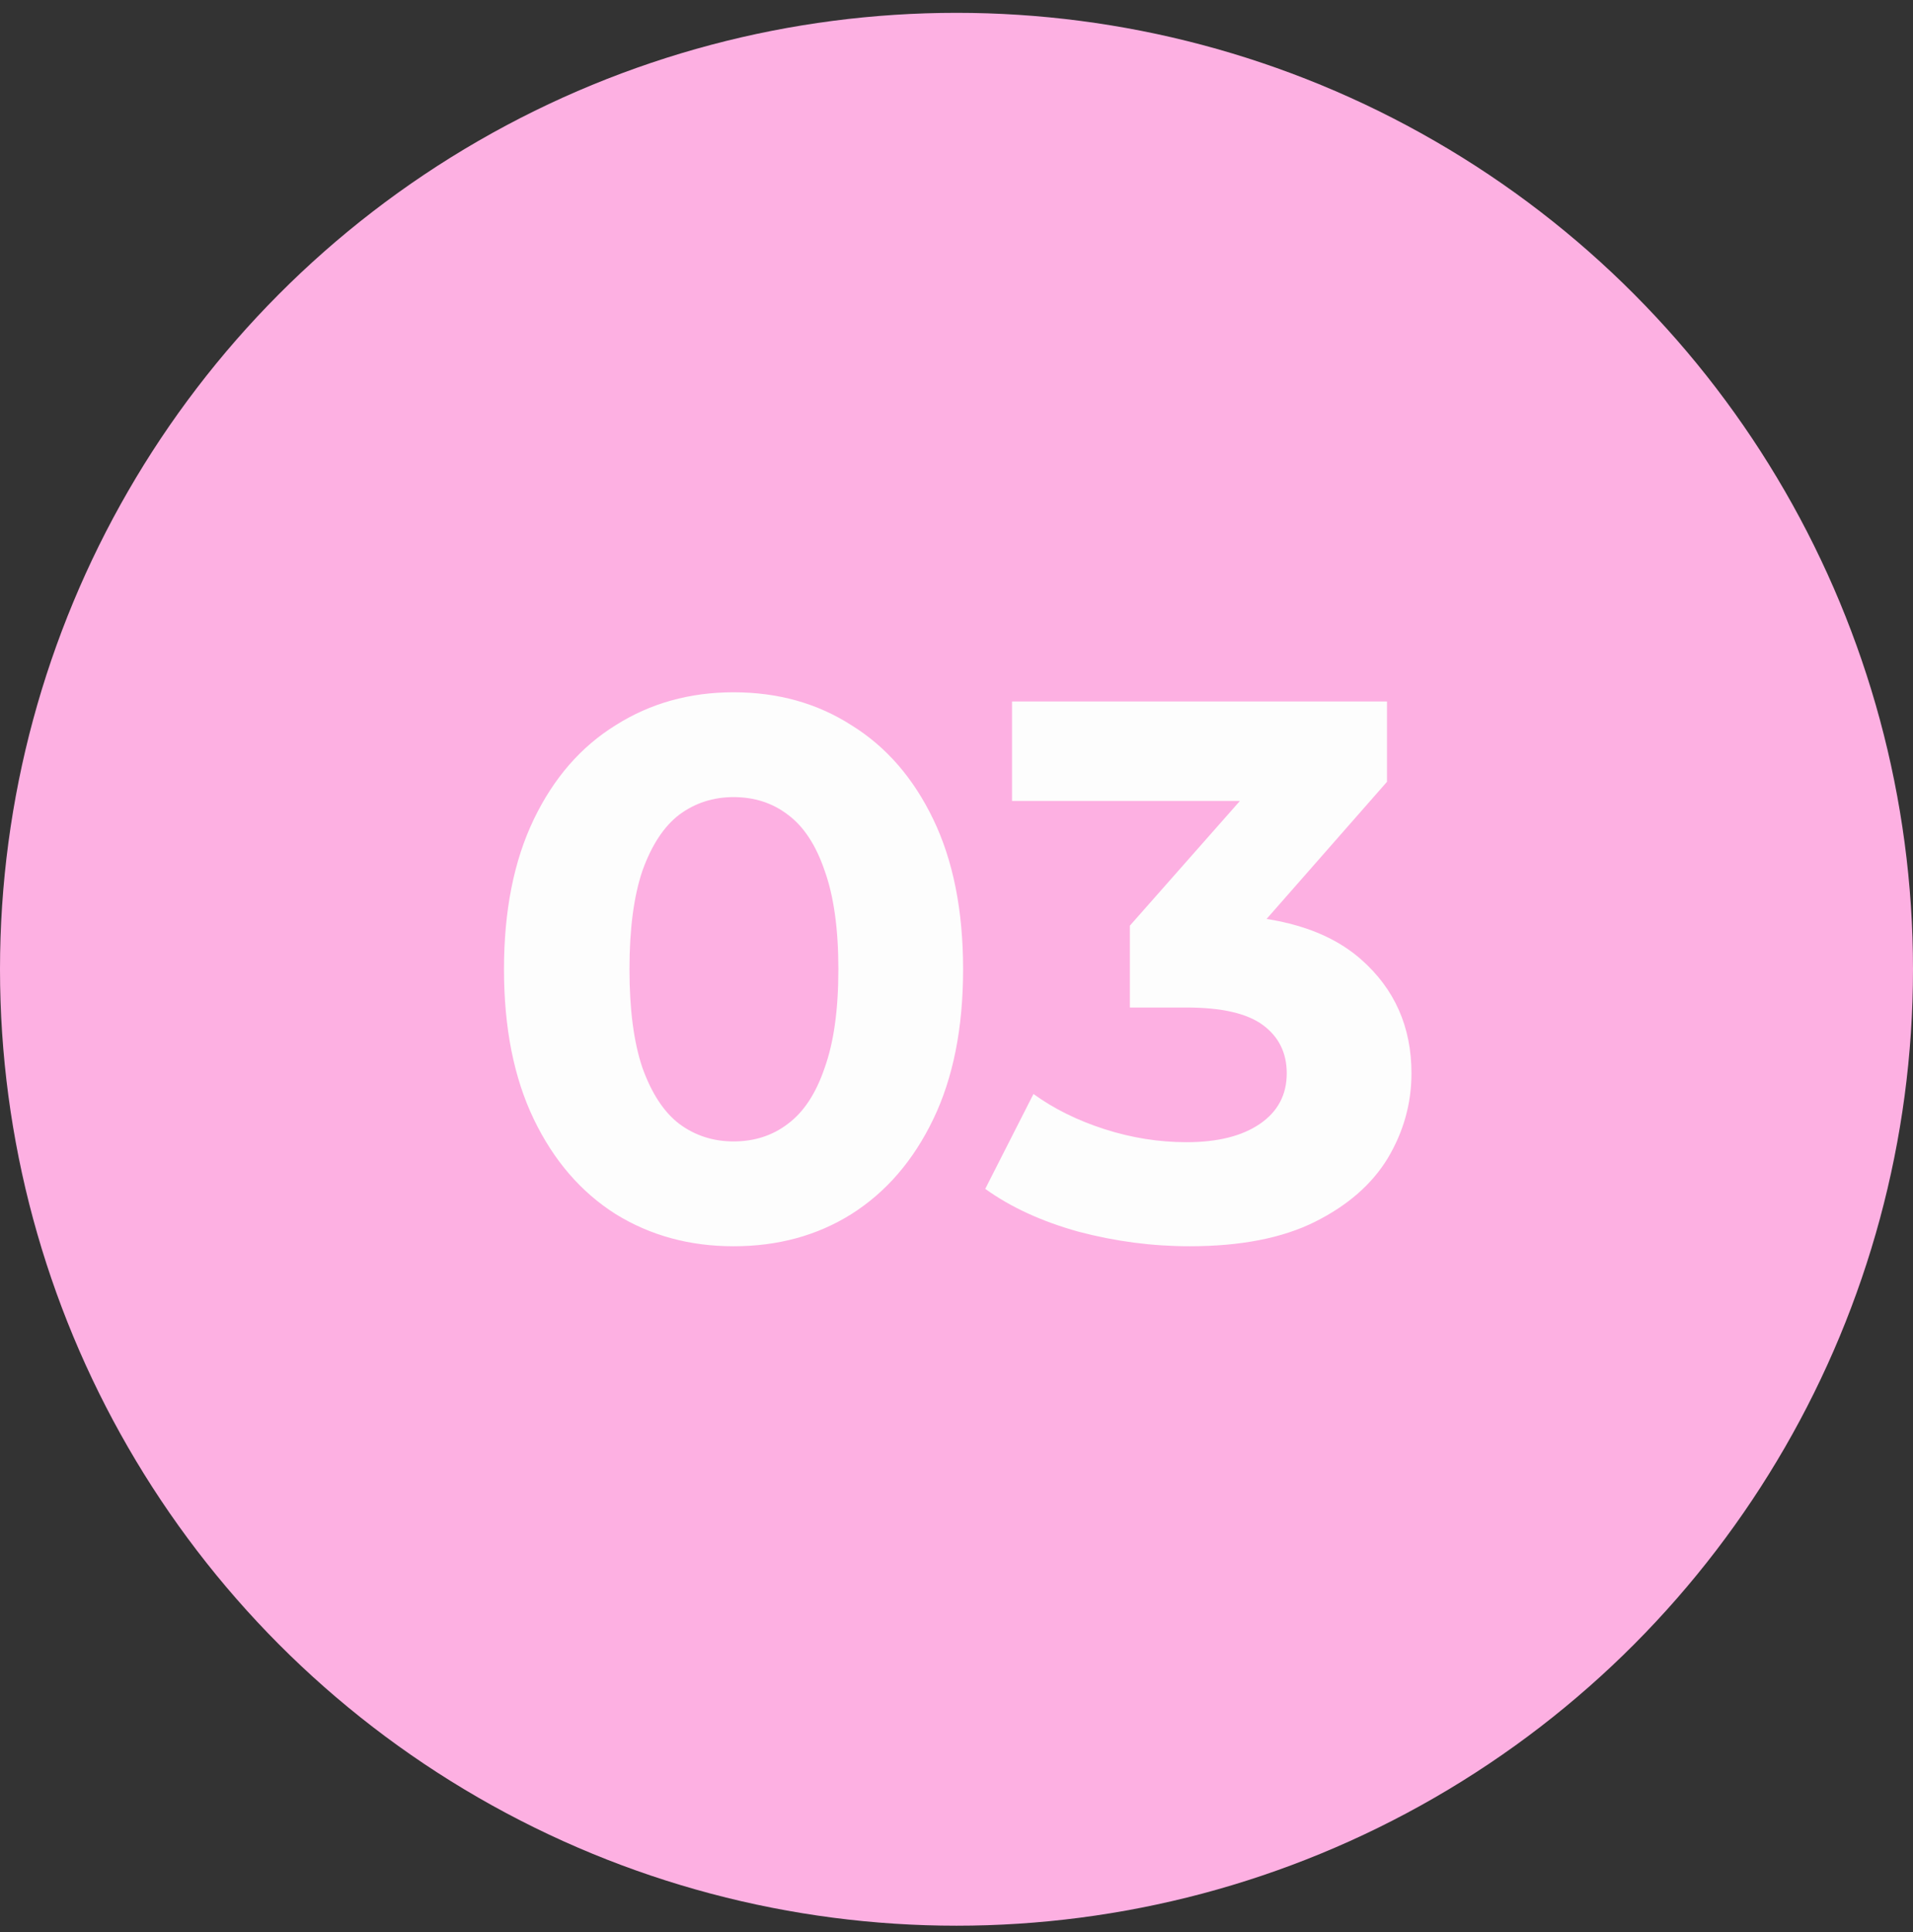 <?xml version="1.0" encoding="UTF-8"?> <svg xmlns="http://www.w3.org/2000/svg" width="100" height="101" viewBox="0 0 100 101" fill="none"><rect x="0" y="0" width="100" height="101" fill="#333333" stroke="none"/><circle cx="50" cy="50.671" r="50" fill="#FDB0E2"></circle><path d="M38.345 65.151C36.052 65.151 33.998 64.591 32.185 63.471C30.372 62.324 28.945 60.671 27.905 58.511C26.865 56.351 26.345 53.738 26.345 50.671C26.345 47.604 26.865 44.991 27.905 42.831C28.945 40.671 30.372 39.031 32.185 37.911C33.998 36.764 36.052 36.191 38.345 36.191C40.665 36.191 42.718 36.764 44.505 37.911C46.319 39.031 47.745 40.671 48.785 42.831C49.825 44.991 50.345 47.604 50.345 50.671C50.345 53.738 49.825 56.351 48.785 58.511C47.745 60.671 46.319 62.324 44.505 63.471C42.718 64.591 40.665 65.151 38.345 65.151ZM38.345 59.671C39.438 59.671 40.385 59.364 41.185 58.751C42.012 58.138 42.652 57.164 43.105 55.831C43.585 54.498 43.825 52.778 43.825 50.671C43.825 48.564 43.585 46.844 43.105 45.511C42.652 44.178 42.012 43.204 41.185 42.591C40.385 41.978 39.438 41.671 38.345 41.671C37.279 41.671 36.332 41.978 35.505 42.591C34.705 43.204 34.065 44.178 33.585 45.511C33.132 46.844 32.905 48.564 32.905 50.671C32.905 52.778 33.132 54.498 33.585 55.831C34.065 57.164 34.705 58.138 35.505 58.751C36.332 59.364 37.279 59.671 38.345 59.671ZM62.183 65.151C60.236 65.151 58.303 64.898 56.383 64.391C54.463 63.858 52.836 63.111 51.503 62.151L54.023 57.191C55.09 57.964 56.33 58.578 57.743 59.031C59.156 59.484 60.583 59.711 62.023 59.711C63.65 59.711 64.93 59.391 65.863 58.751C66.796 58.111 67.263 57.231 67.263 56.111C67.263 55.044 66.85 54.204 66.023 53.591C65.196 52.978 63.863 52.671 62.023 52.671H59.063V48.391L66.863 39.551L67.583 41.871H52.903V36.671H72.503V40.871L64.743 49.711L61.463 47.831H63.343C66.783 47.831 69.383 48.604 71.143 50.151C72.903 51.698 73.783 53.684 73.783 56.111C73.783 57.684 73.37 59.164 72.543 60.551C71.716 61.911 70.45 63.018 68.743 63.871C67.036 64.724 64.85 65.151 62.183 65.151Z" fill="#FDFDFD"></path></svg> 